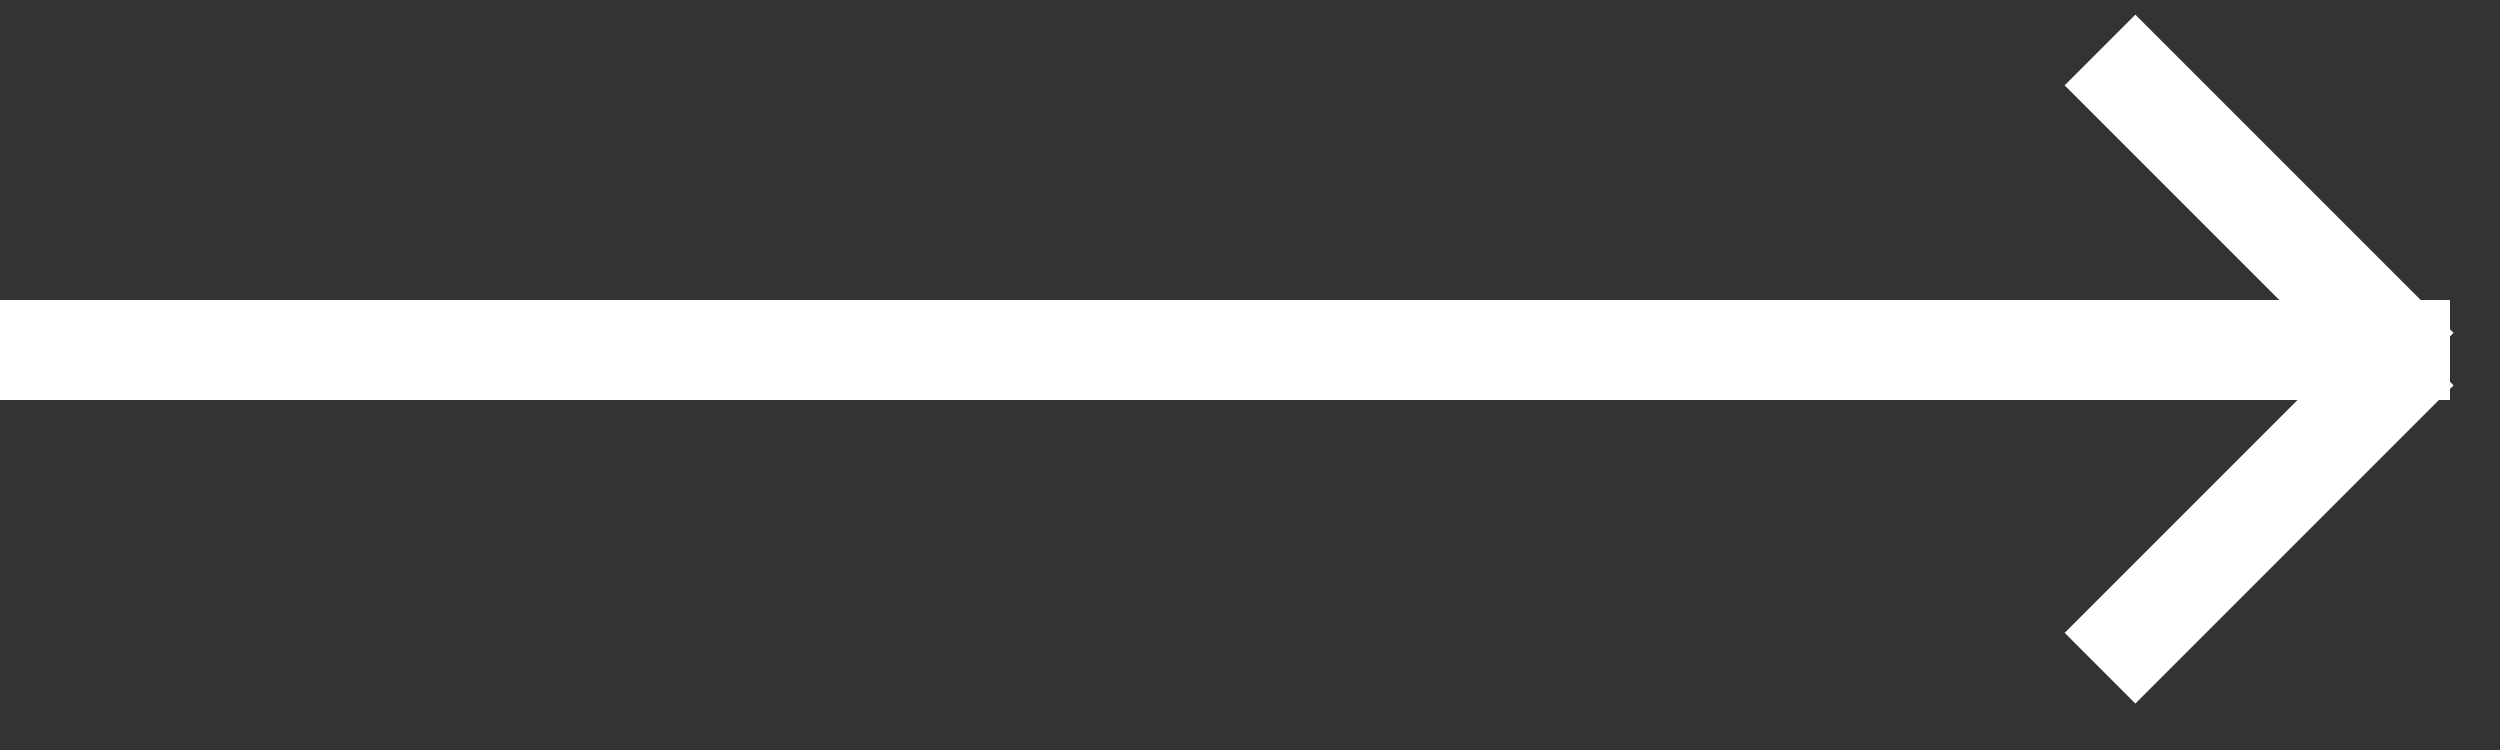<?xml version="1.0" encoding="UTF-8"?> <svg xmlns="http://www.w3.org/2000/svg" width="50" height="15" viewBox="0 0 50 15" fill="none"><rect x="0" y="0" width="50" height="15" fill="#333333" stroke="none"/> <path d="M0 7H49" stroke="white" stroke-width="2"></path> <path d="M42 1L48.364 7.364" stroke="white" stroke-width="2"></path> <path d="M42 13.364L48.364 7" stroke="white" stroke-width="2"></path> </svg> 